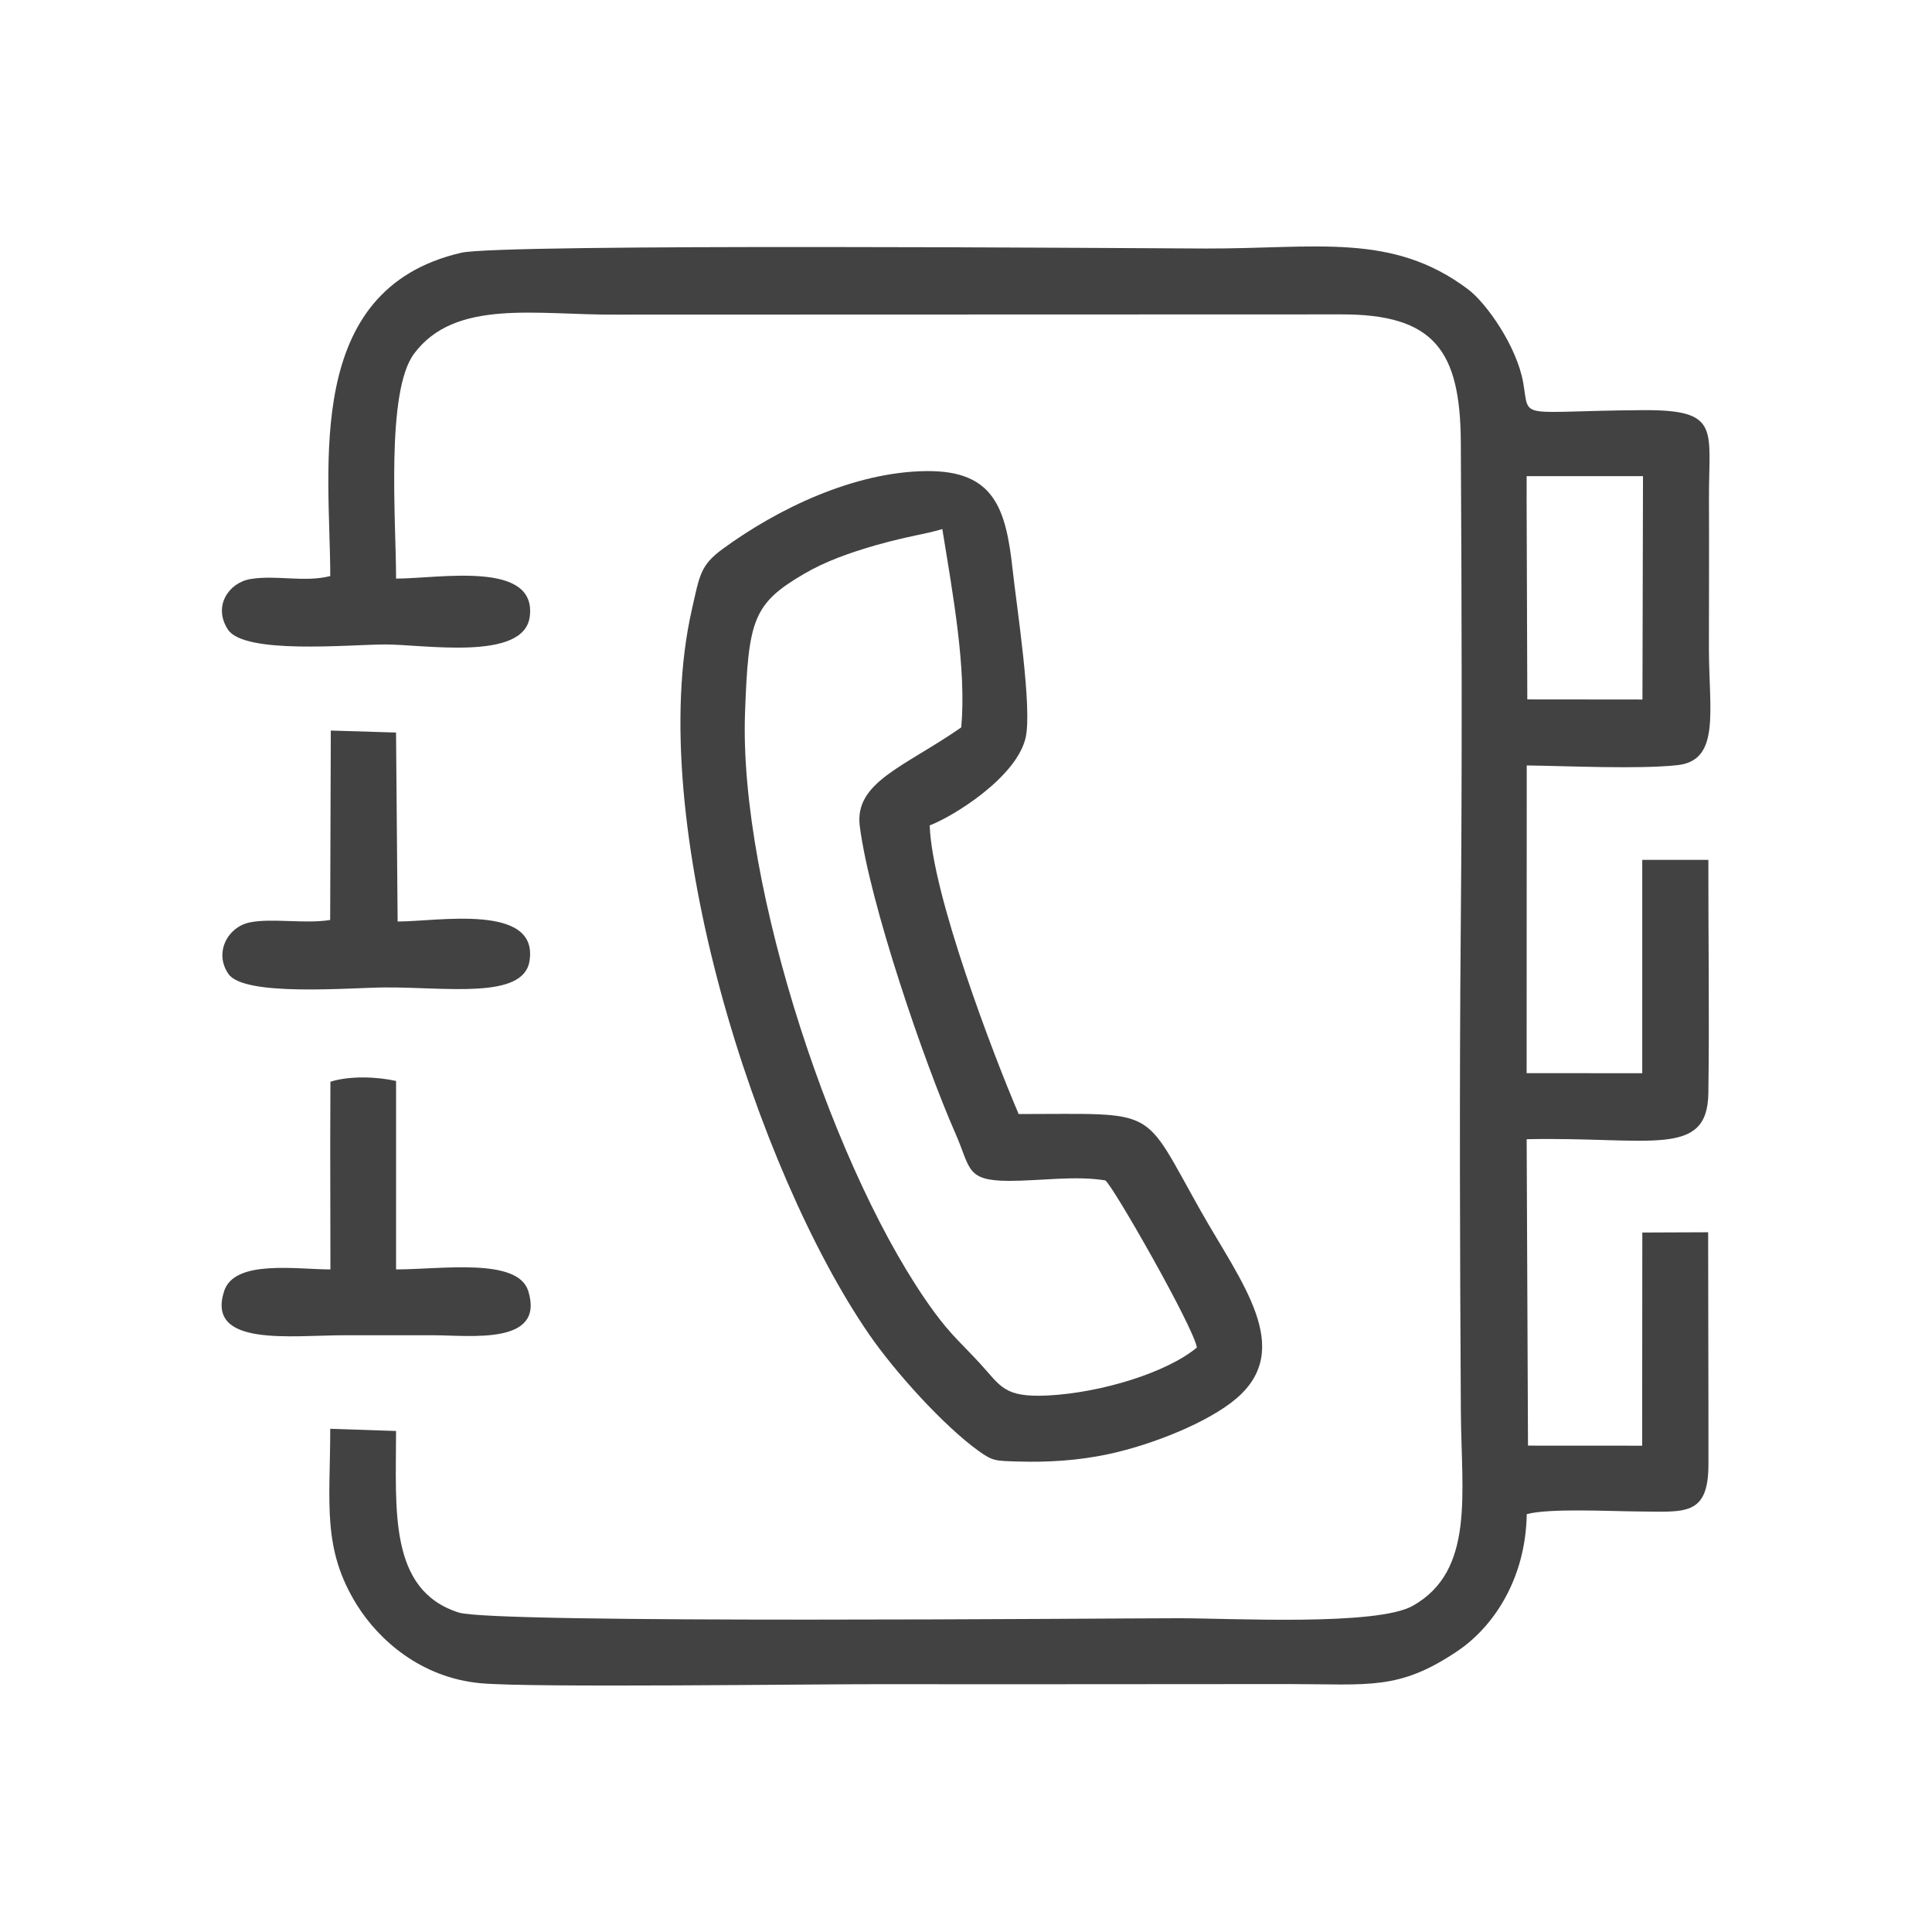 <?xml version="1.0" encoding="UTF-8"?>
<!DOCTYPE svg PUBLIC "-//W3C//DTD SVG 1.0//EN" "http://www.w3.org/TR/2001/REC-SVG-20010904/DTD/svg10.dtd">
<!-- Creator: CorelDRAW 2020 (64-Bit) -->
<svg xmlns="http://www.w3.org/2000/svg" xml:space="preserve" width="34.292mm" height="34.292mm" version="1.0" style="shape-rendering:geometricPrecision; text-rendering:geometricPrecision; image-rendering:optimizeQuality; fill-rule:evenodd; clip-rule:evenodd"
viewBox="0 0 2438.13 2438.13"
 xmlns:xlink="http://www.w3.org/1999/xlink"
 xmlns:xodm="http://www.corel.com/coreldraw/odm/2003">
 <defs>
  <style type="text/css">
   <![CDATA[
    .fil0 {fill:none}
    .fil1 {fill:#434242}
   ]]>
  </style>
 </defs>
 <g id="Layer_x0020_1">
  <rect class="fil0" x="-0" y="-0" width="2438.13" height="2438.13"/>
  <g id="_2710416875040">
   <path class="fil1" d="M416.76 726.99c-32.48,8.29 -68.51,-1.7 -100.79,3.77 -27.27,4.61 -47.54,34.18 -28.35,63.69 20.65,31.75 152.66,19 197.94,18.84 49.03,-0.18 175.54,21.7 182.95,-34.97 9.34,-71.43 -113.97,-48.22 -168.69,-48.13 0,-73.61 -13.17,-235.4 22.64,-283.71 51.97,-70.1 155.12,-48.67 255.14,-49.45l914.7 -0.28c118.13,-0.38 150.55,46.2 151.21,161.52 1.16,203.23 1.75,408.46 -0.06,611.63 -1.81,203.18 -1.05,408.37 0.12,611.63 0.6,103.42 17.92,200.48 -60.61,244.93 -45.42,25.72 -229.17,15.73 -294.55,15.7 -83.97,-0.04 -864.6,7.14 -909.51,-7.18 -88.92,-28.35 -79.09,-130.06 -79.09,-229.12l-83.06 -2.76c-0.01,93.58 -10.71,151.37 33.84,222.59 27.13,43.36 80.11,91.49 155.98,98.5 63.87,5.9 417.33,0.99 512.67,1.18 168.96,0.34 337.97,-0.18 506.94,-0.13 101.96,0.04 139.09,8.39 213.54,-41.94 43.59,-29.48 85.58,-89.02 87,-172.46 27.57,-7.77 106.89,-3.63 140.3,-3.43 58.9,0.34 88.92,6.58 89,-59.44 0.12,-97.59 -0.38,-195.28 -0.38,-292.9l-83.08 0.34 -0.19 269 -144.07 -0.08 -1.69 -386.68c155.61,-3.26 228.08,24.41 229.3,-58.02 1.44,-97.63 -0.16,-196.69 0.01,-294.53l-83.43 0.01 -0.01 269.24 -145.91 -0.05 0.14 -388.34c52.89,0.71 140.13,4.92 189.87,-0.32 55.09,-5.79 40,-68.62 40.03,-148.41 0.02,-62.45 0.34,-124.9 0.06,-187.34 -0.38,-88.63 15.69,-113.02 -84.13,-112.3 -159.62,1.16 -141.88,13.41 -150.28,-34.6 -8.07,-46.1 -46.53,-100.58 -69.64,-117.94 -96.15,-72.29 -192.07,-51.01 -331.12,-51.43 -91.82,-0.28 -887.86,-6.57 -939.44,5.35 -200.54,46.36 -165.37,270.91 -165.28,408zm1509.79 -97.09l0.87 252.73 145.3 0.14 0.7 -281.88 -146.84 0 -0.02 29.02z"/>
   <path class="fil1" d="M1285.52 1405.88c-32.39,-75.59 -109.42,-277.76 -112.26,-364.25 30.14,-11.48 109.04,-60.48 120.95,-110.19 8.87,-36.99 -11.35,-167.01 -16.25,-212.13 -8.41,-77.54 -23.18,-125.77 -109.06,-124.8 -91.37,1.03 -187.42,47.49 -256.76,98.14 -28.51,20.82 -29.18,33.28 -39.05,76.69 -60.97,268.18 82.81,709.62 223.28,913.98 33.25,48.38 94.75,116.18 138.63,147.76 18.1,13.03 21.49,12.44 49.29,13.3 38.54,1.21 76.87,-1.29 114.09,-9.2 56.38,-11.99 127.07,-40.63 161.74,-70.2 74.04,-63.12 6.11,-146.66 -44.52,-236.32 -75.77,-134.17 -51.57,-122.67 -230.07,-122.78zm224.89 294.68c-3.61,-25.05 -107.35,-206.87 -115.66,-210.94 -37.78,-6.24 -82.52,0.68 -121.54,0.61 -54.73,-0.09 -48.18,-16.03 -67.44,-59.76 -39.75,-90.31 -108.3,-290.64 -120.74,-387.78 -7.12,-55.64 55.89,-74.64 128.03,-124.71 6.7,-73.92 -10.35,-166.84 -23.88,-250.32 -23.42,7.04 -39.05,7.89 -83.5,20.25 -34.11,9.88 -63.85,20.46 -90.7,36.11 -64.71,37.74 -70.57,58.17 -74.79,175.88 -7.86,219.01 114.06,586.09 238.76,755.85 21.4,29.14 34.4,39.57 57.06,64.14 27.2,29.48 30.34,44.11 87.11,41.12 66.41,-3.5 149.09,-28.63 187.28,-60.45z"/>
   <path class="fil1" d="M416.66 1160.99c-32.08,5.22 -73.98,-2.67 -101.54,3.08 -28.1,5.86 -45.23,38.4 -26.83,65.04 19.96,28.89 152.19,17.35 197.27,17.01 76.97,-0.57 174.58,15.44 182.62,-33.02 12.21,-73.64 -115.93,-50.17 -166.38,-50.16l-2.02 -238.49 -82.32 -2.52 -0.8 239.06z"/>
   <path class="fil1" d="M416.73 1439.9l0.26 162.08c-42.79,0 -121.07,-12.8 -134.11,27.3 -23.13,71.06 84.01,55.73 153.1,55.76l110.2 0c47.32,0 141.79,12.98 120.47,-55.8 -13.2,-42.59 -109.76,-27.27 -166.82,-27.27l0.02 -237.83c-24.84,-5.52 -58.93,-6.61 -82.87,0.97l-0.24 74.78z"/>
  </g>
 </g>
</svg>
